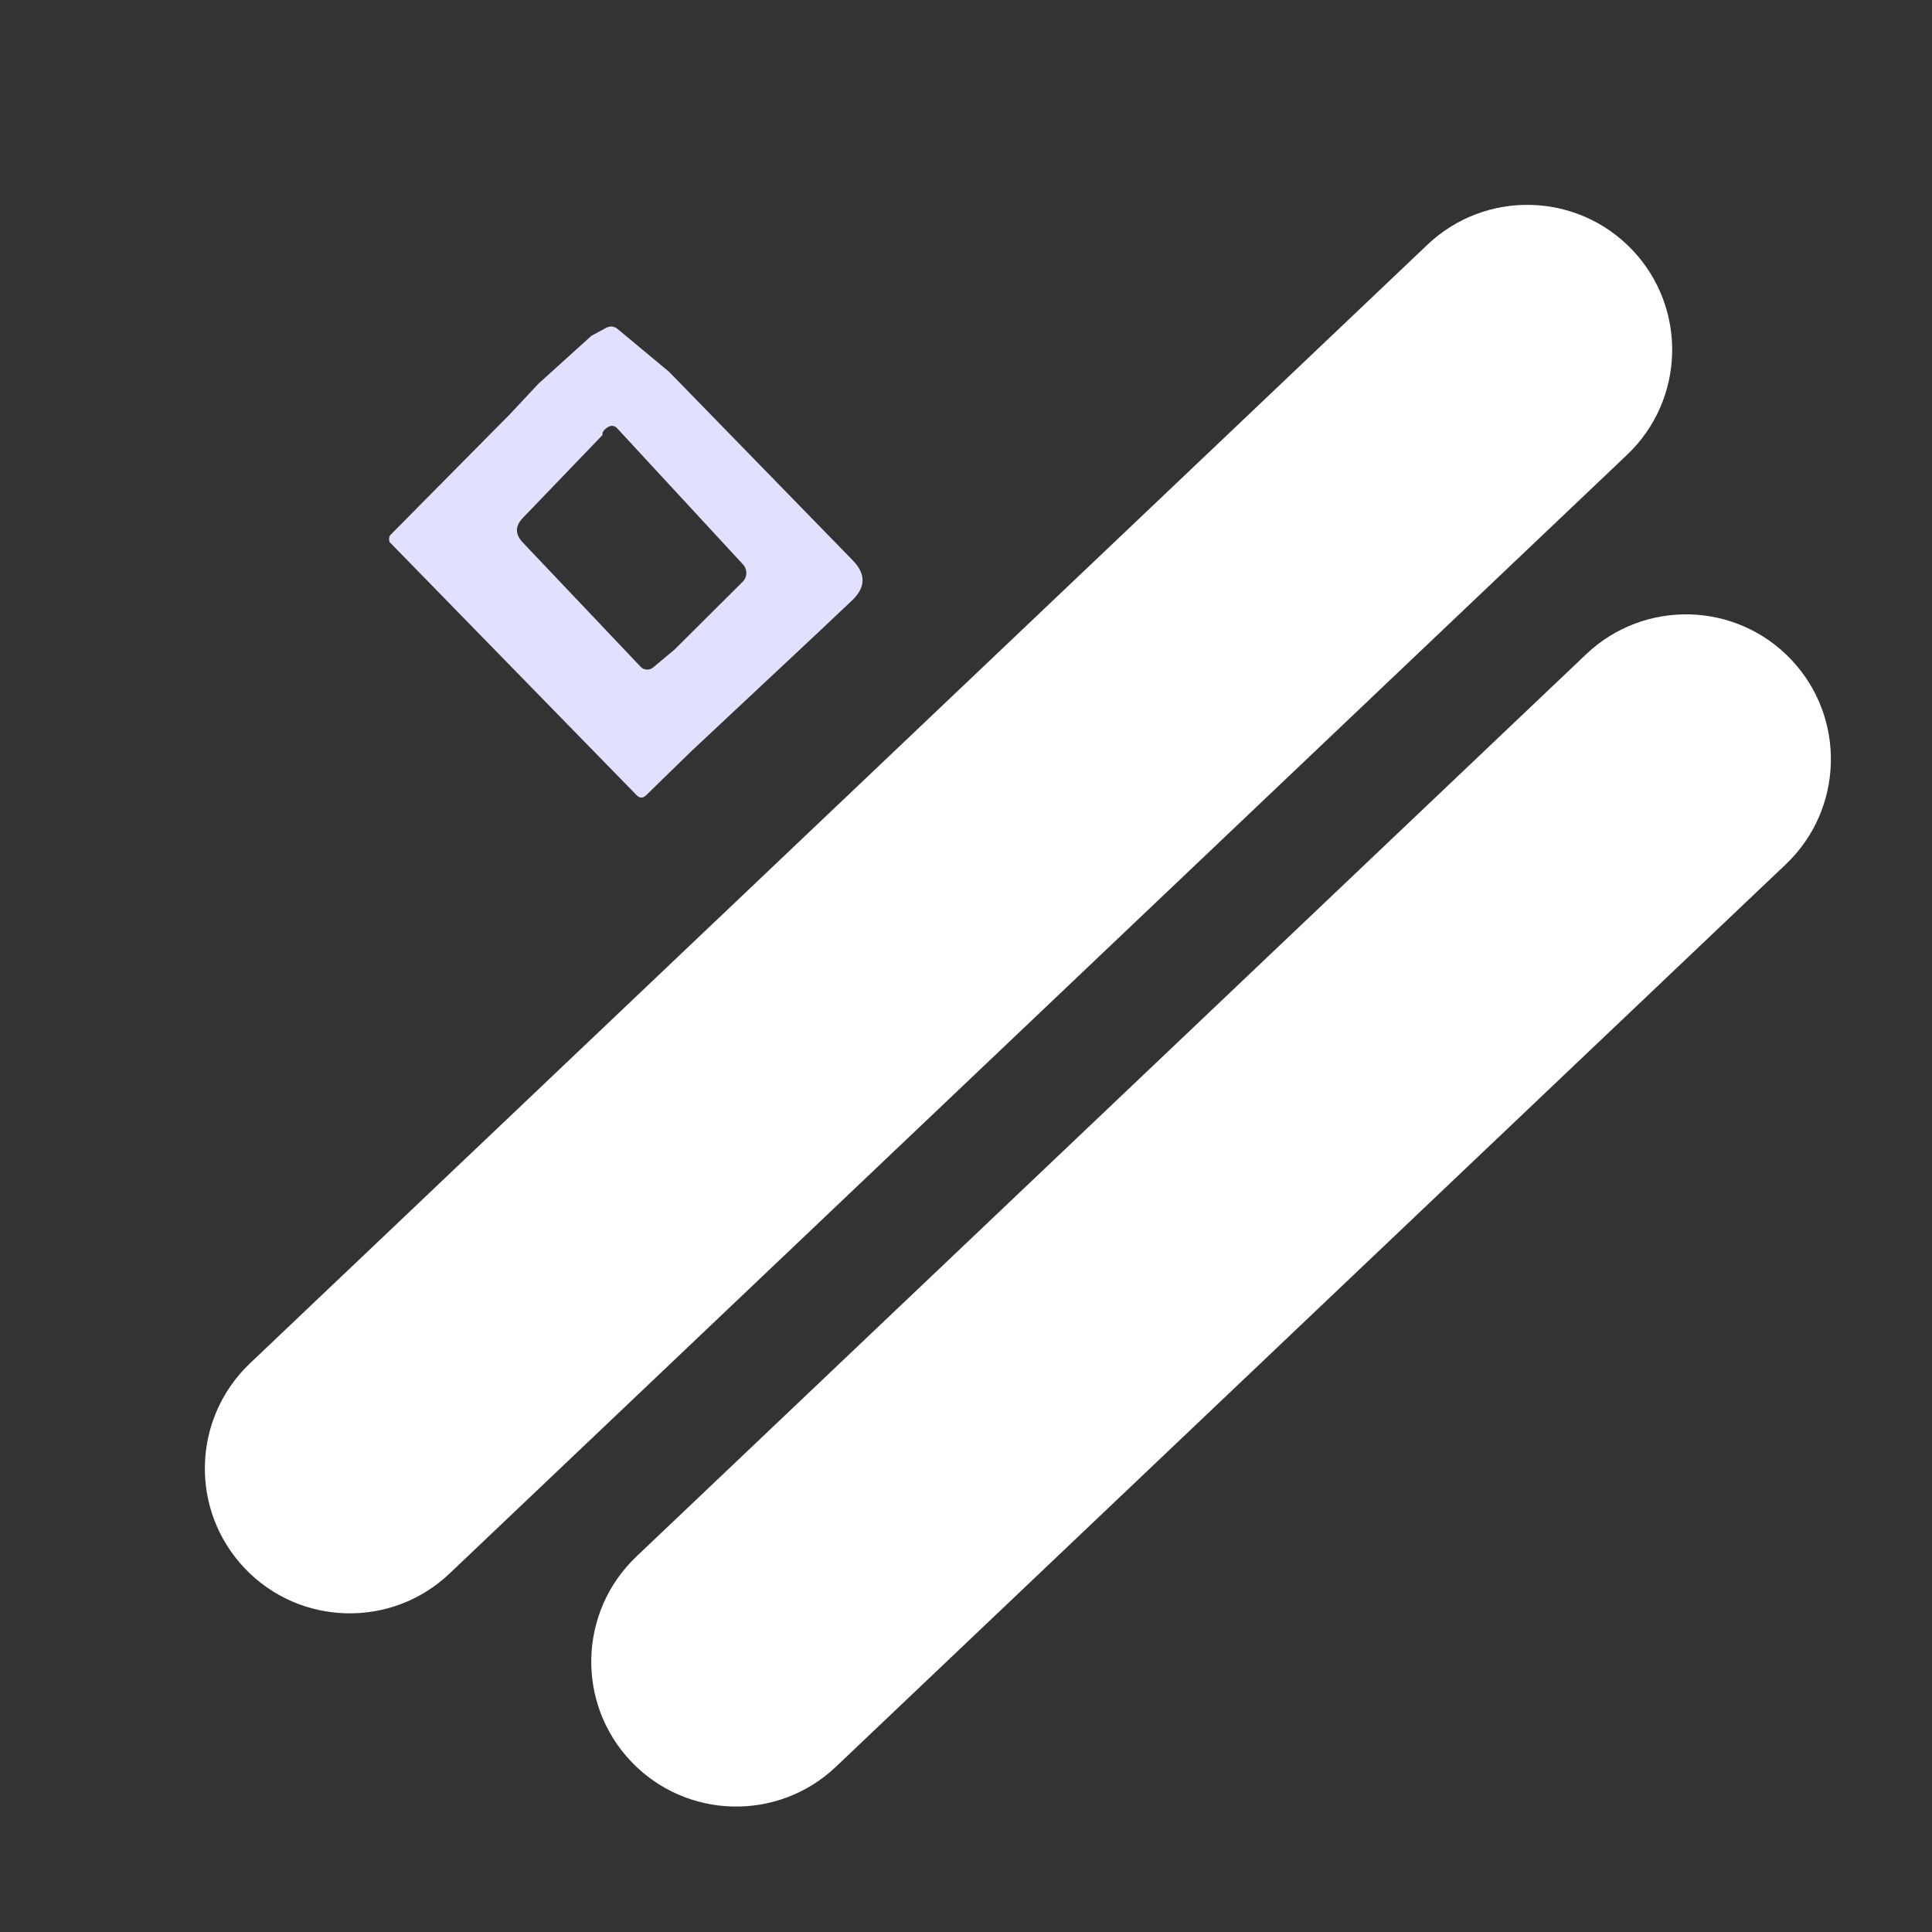 <?xml version="1.0" encoding="UTF-8"?> <svg xmlns="http://www.w3.org/2000/svg" width="40" height="40" viewBox="0 0 40 40" fill="none"><rect x="0" y="0" width="40" height="40" fill="#333333" stroke="none"/><path d="M16.968 13.067L14.308 15.558L13.38 16.462C13.311 16.531 13.244 16.53 13.177 16.46L8.066 11.223C8.048 11.173 8.052 11.127 8.075 11.084L10.554 8.579L11.15 7.942L12.246 6.951L12.538 6.794C12.63 6.742 12.716 6.75 12.795 6.818L13.854 7.699L17.659 11.605C17.931 11.887 17.925 12.162 17.64 12.432L16.968 13.067ZM12.476 9.005L10.825 10.723C10.663 10.891 10.662 11.06 10.822 11.23L13.263 13.804C13.297 13.839 13.342 13.86 13.39 13.863C13.438 13.866 13.485 13.851 13.521 13.82L13.966 13.448L15.374 12.047C15.422 12 15.45 11.936 15.452 11.869C15.454 11.802 15.43 11.737 15.384 11.687L12.773 8.862C12.751 8.838 12.721 8.823 12.688 8.818C12.655 8.814 12.621 8.822 12.593 8.839C12.501 8.897 12.462 8.952 12.476 9.005Z" fill="#E2E0FF"></path><path d="M29.554 5.066L5.175 28.227C3.974 29.369 3.925 31.268 5.066 32.469C6.207 33.67 8.106 33.719 9.308 32.578L33.687 9.416C34.888 8.275 34.937 6.376 33.796 5.175C32.654 3.974 30.756 3.925 29.554 5.066Z" fill="white"></path><path d="M32.84 13.545L13.175 32.227C11.974 33.369 11.925 35.268 13.066 36.469C14.207 37.67 16.106 37.719 17.308 36.578L36.973 17.895C38.174 16.753 38.223 14.855 37.082 13.653C35.941 12.452 34.042 12.403 32.84 13.545Z" fill="white"></path></svg> 